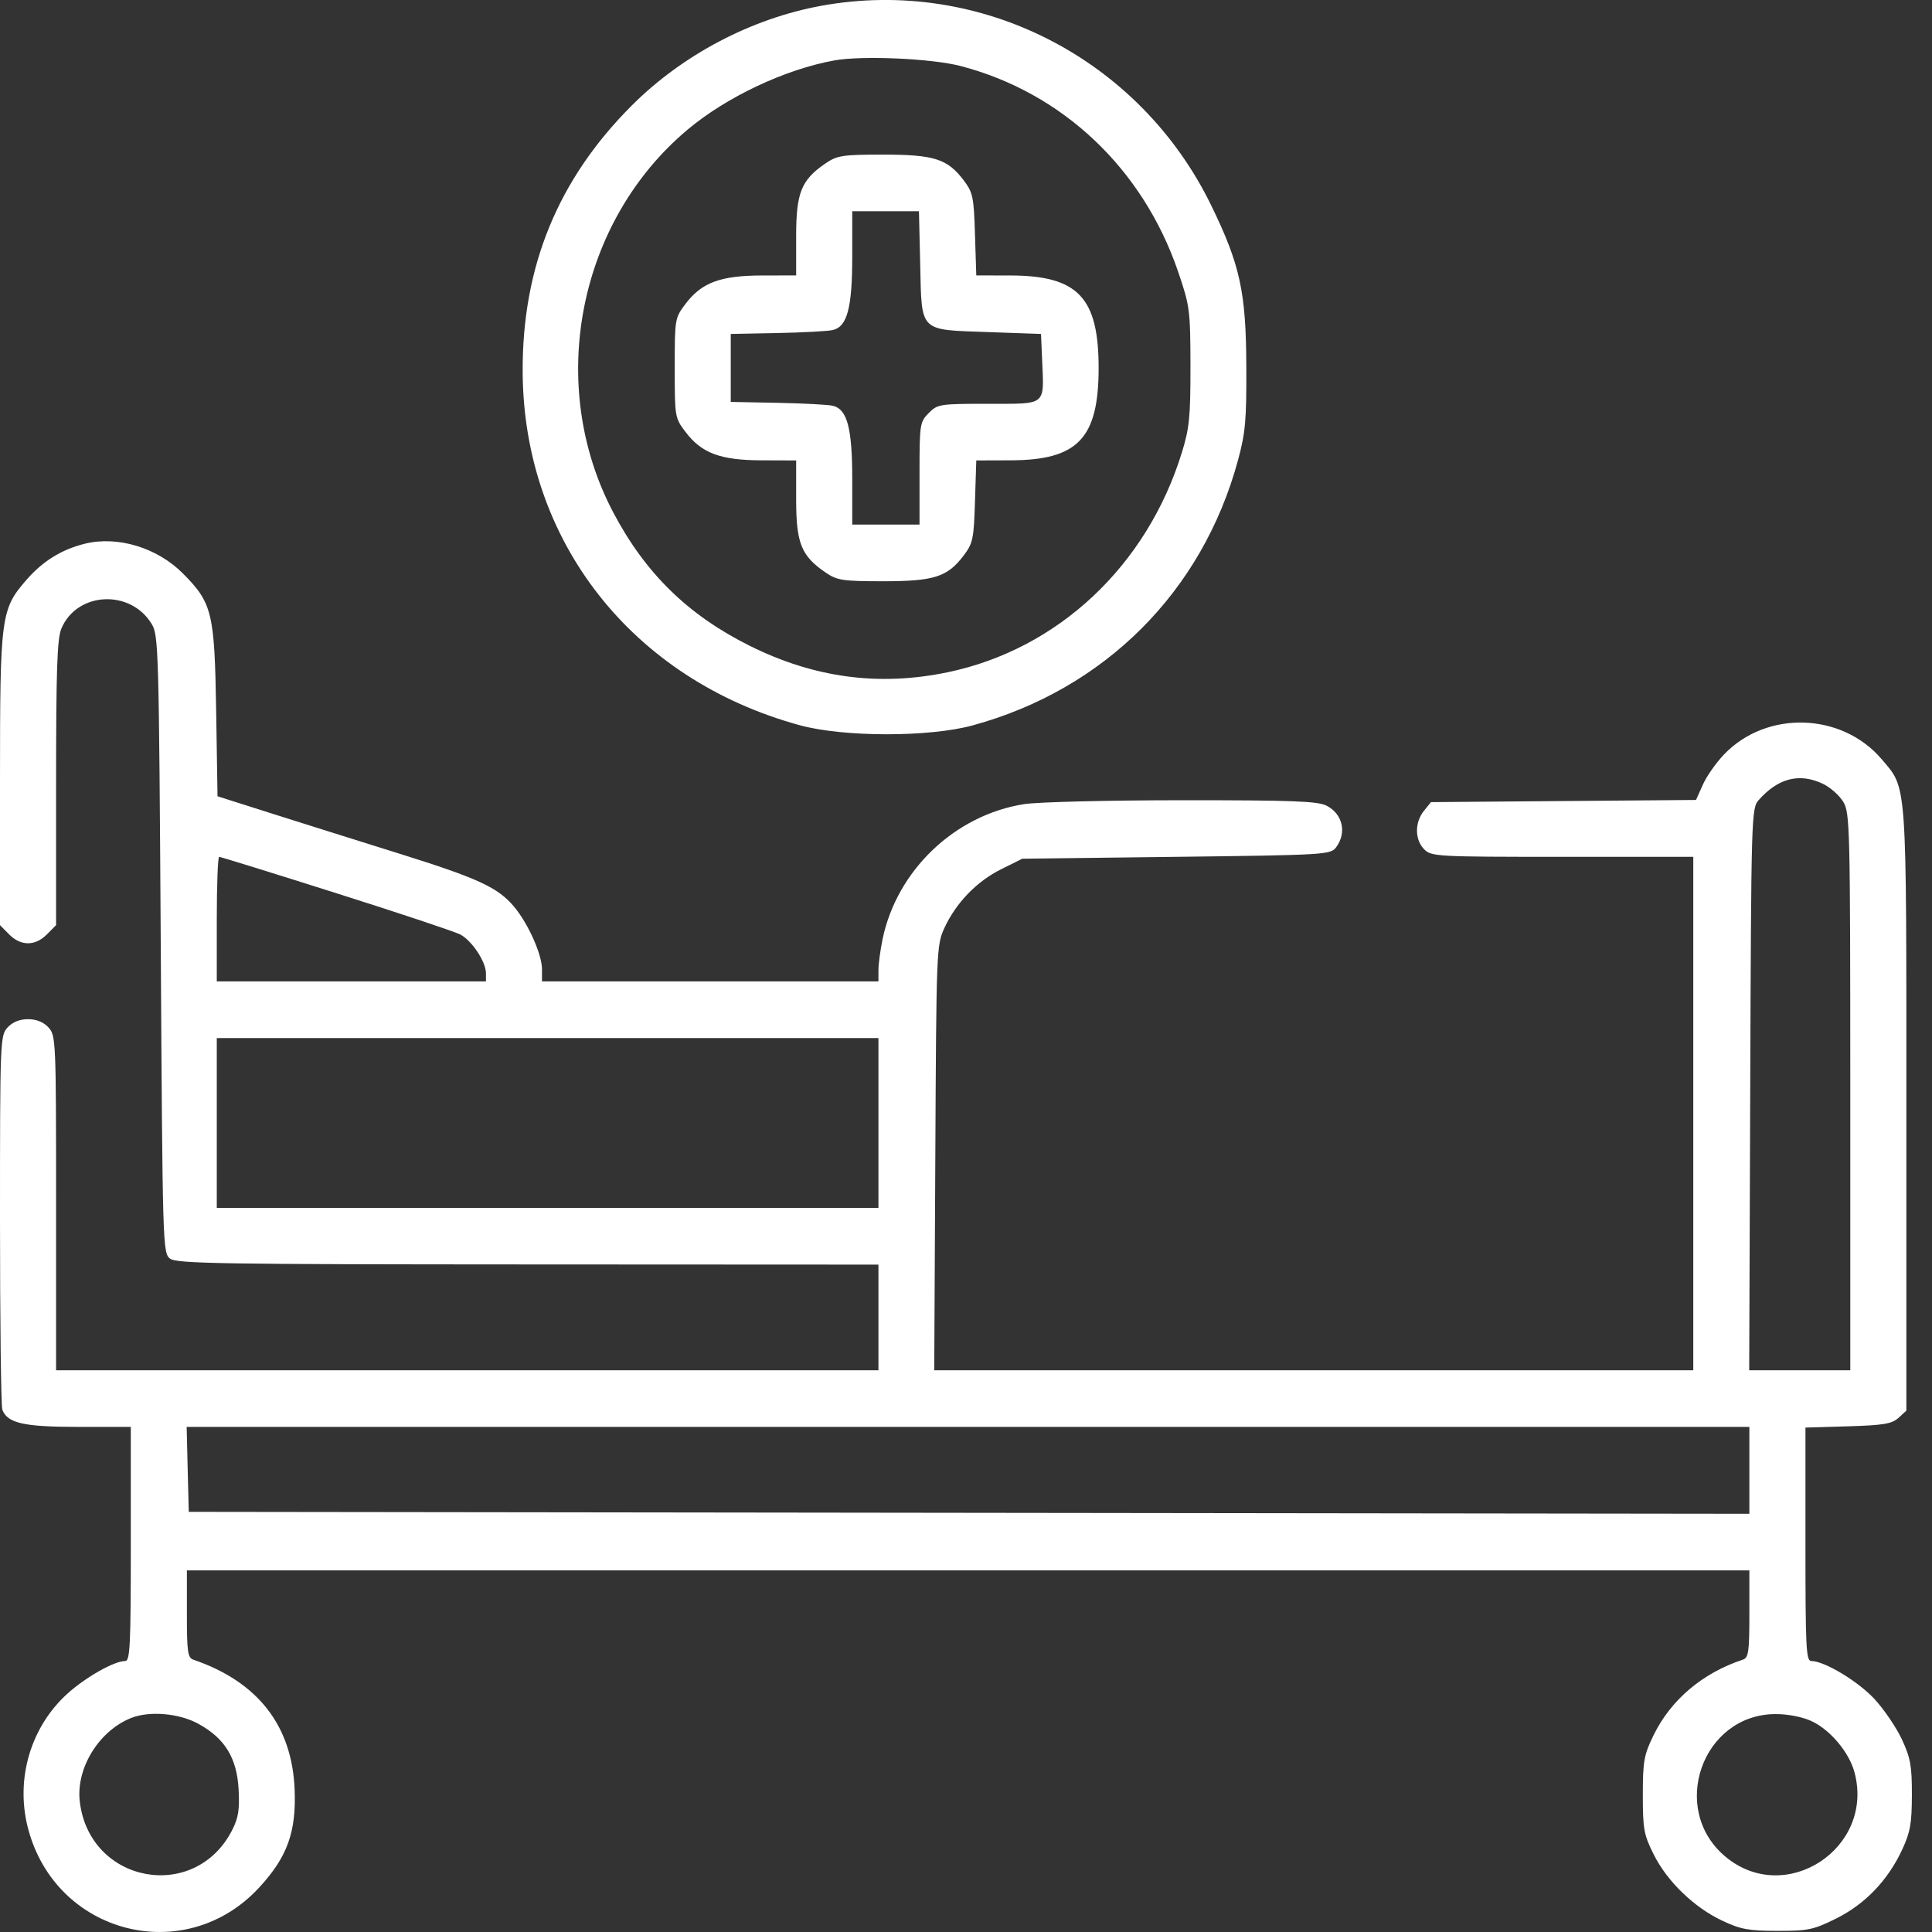 <svg width="34" height="34" viewBox="0 0 34 34" fill="none" xmlns="http://www.w3.org/2000/svg">
<rect x="0" y="0" width="34" height="34" fill="#333333" stroke="none"/>
<path fill-rule="evenodd" clip-rule="evenodd" d="M14.452 0.102C13.221 0.327 12.012 0.963 11.118 1.857C9.818 3.157 9.189 4.692 9.198 6.541C9.211 9.52 11.125 11.959 14.079 12.764C14.851 12.974 16.356 12.975 17.12 12.765C19.442 12.13 21.161 10.409 21.787 8.098C21.918 7.614 21.938 7.389 21.933 6.442C21.928 5.138 21.823 4.659 21.317 3.618C20.057 1.028 17.251 -0.409 14.452 0.102ZM16.906 1.162C18.699 1.63 20.114 2.968 20.733 4.781C20.939 5.386 20.948 5.453 20.95 6.442C20.951 7.339 20.932 7.535 20.797 7.97C20.181 9.96 18.617 11.426 16.68 11.83C15.472 12.082 14.334 11.931 13.198 11.367C12.113 10.827 11.362 10.096 10.795 9.023C9.608 6.78 10.166 3.903 12.102 2.28C12.787 1.705 13.819 1.219 14.685 1.063C15.172 0.975 16.398 1.029 16.906 1.162ZM14.533 2.872C14.101 3.166 14.011 3.387 14.011 4.159V4.847L13.403 4.848C12.677 4.85 12.347 4.973 12.063 5.349C11.876 5.597 11.874 5.614 11.874 6.475C11.874 7.336 11.876 7.353 12.063 7.6C12.347 7.976 12.677 8.099 13.403 8.101L14.011 8.103V8.79C14.011 9.563 14.101 9.784 14.533 10.078C14.733 10.214 14.832 10.229 15.541 10.229C16.44 10.229 16.673 10.154 16.959 9.776C17.122 9.561 17.138 9.484 17.158 8.822L17.181 8.103L17.783 8.101C18.969 8.098 19.334 7.715 19.334 6.475C19.334 5.234 18.969 4.851 17.783 4.848L17.181 4.847L17.158 4.127C17.138 3.466 17.122 3.389 16.959 3.173C16.673 2.795 16.44 2.721 15.541 2.721C14.832 2.721 14.733 2.736 14.533 2.872ZM16.194 4.645C16.222 5.859 16.163 5.8 17.385 5.844L18.32 5.877L18.34 6.34C18.374 7.149 18.427 7.106 17.395 7.106C16.538 7.106 16.499 7.112 16.344 7.269C16.188 7.426 16.182 7.465 16.182 8.332V9.232H15.59H14.998V8.433C14.998 7.535 14.91 7.201 14.657 7.141C14.573 7.121 14.135 7.098 13.683 7.089L12.86 7.073V6.475V5.877L13.683 5.861C14.135 5.852 14.573 5.828 14.657 5.808C14.91 5.749 14.998 5.414 14.998 4.517V3.717H15.585H16.172L16.194 4.645ZM1.495 9.568C1.086 9.669 0.755 9.873 0.468 10.202C0.015 10.723 0 10.834 0 13.732V16.281L0.161 16.444C0.367 16.652 0.619 16.652 0.825 16.444L0.987 16.281V13.784C0.987 11.806 1.006 11.242 1.078 11.067C1.349 10.411 2.298 10.362 2.672 10.985C2.79 11.182 2.797 11.452 2.829 16.621C2.861 21.952 2.864 22.051 2.993 22.15C3.108 22.238 3.894 22.25 9.292 22.252L15.459 22.255V23.185V24.115H8.223H0.987V21.171C0.987 18.3 0.983 18.223 0.853 18.081C0.765 17.986 0.64 17.936 0.493 17.936C0.346 17.936 0.222 17.986 0.134 18.081C0.003 18.224 0 18.298 0 21.464C0 23.245 0.018 24.75 0.041 24.809C0.131 25.046 0.419 25.111 1.378 25.111H2.302V27.171C2.302 28.964 2.289 29.231 2.203 29.231C2.01 29.231 1.505 29.517 1.184 29.808C0.541 30.392 0.272 31.3 0.488 32.155C0.964 34.042 3.262 34.635 4.568 33.21C5.059 32.675 5.215 32.237 5.185 31.49C5.139 30.367 4.537 29.596 3.404 29.208C3.303 29.174 3.289 29.073 3.289 28.402V27.636H17.037H30.786V28.402C30.786 29.073 30.771 29.173 30.671 29.207C29.957 29.444 29.401 29.916 29.096 30.545C28.931 30.885 28.911 30.996 28.911 31.59C28.911 32.192 28.929 32.289 29.104 32.638C29.341 33.112 29.815 33.569 30.311 33.802C30.63 33.953 30.777 33.98 31.28 33.98C31.82 33.981 31.914 33.961 32.313 33.763C32.823 33.509 33.222 33.093 33.474 32.553C33.617 32.246 33.645 32.092 33.646 31.59C33.647 31.078 33.622 30.937 33.471 30.612C33.374 30.403 33.156 30.082 32.986 29.898C32.696 29.586 32.106 29.231 31.875 29.231C31.784 29.231 31.773 28.994 31.773 27.177V25.123L32.522 25.101C33.148 25.082 33.295 25.057 33.41 24.952L33.549 24.825V19.532C33.549 13.663 33.565 13.893 33.116 13.363C32.416 12.537 31.092 12.495 30.343 13.274C30.202 13.421 30.032 13.662 29.967 13.81L29.847 14.078L27.515 14.097L25.183 14.116L25.057 14.272C24.894 14.476 24.897 14.778 25.063 14.946C25.189 15.074 25.282 15.079 27.497 15.079H29.799V19.597V24.115H23.12H16.441L16.46 20.378C16.478 16.721 16.481 16.634 16.619 16.333C16.821 15.892 17.19 15.509 17.619 15.297L17.991 15.112L20.702 15.079C23.316 15.047 23.416 15.041 23.512 14.913C23.704 14.655 23.631 14.327 23.348 14.18C23.195 14.099 22.746 14.082 20.807 14.083C19.512 14.083 18.259 14.114 18.024 14.151C16.804 14.343 15.784 15.315 15.532 16.527C15.492 16.721 15.459 16.968 15.459 17.075V17.271H12.498H9.538L9.538 17.055C9.537 16.794 9.296 16.255 9.048 15.958C8.763 15.617 8.415 15.456 7.006 15.016C6.282 14.79 5.271 14.471 4.759 14.309L3.828 14.013L3.804 12.503C3.776 10.783 3.735 10.613 3.223 10.096C2.771 9.639 2.073 9.426 1.495 9.568ZM32.083 13.795C32.21 13.856 32.37 13.998 32.438 14.11C32.556 14.306 32.561 14.538 32.562 19.215L32.562 24.115H31.673H30.783L30.801 19.172C30.818 14.336 30.822 14.226 30.95 14.08C31.292 13.692 31.67 13.597 32.083 13.795ZM5.91 15.716C7.016 16.066 8.001 16.394 8.099 16.445C8.305 16.553 8.552 16.925 8.552 17.13V17.271H6.183H3.815V16.175C3.815 15.572 3.834 15.079 3.857 15.079C3.88 15.079 4.804 15.365 5.91 15.716ZM15.459 19.763V21.258H9.637H3.815V19.763V18.268H9.637H15.459V19.763ZM30.786 25.876V26.64L17.054 26.623L3.322 26.606L3.303 25.859L3.285 25.111H17.035H30.786V25.876ZM3.491 30.336C3.957 30.592 4.168 30.935 4.199 31.487C4.218 31.84 4.196 31.989 4.089 32.2C3.437 33.492 1.573 33.147 1.404 31.704C1.335 31.12 1.738 30.463 2.304 30.235C2.628 30.105 3.151 30.149 3.491 30.336ZM31.876 30.287C32.206 30.438 32.542 30.837 32.636 31.19C32.994 32.527 31.421 33.556 30.366 32.675C29.367 31.842 29.953 30.169 31.246 30.165C31.46 30.164 31.718 30.214 31.876 30.287Z" fill="#ffffff"/>
</svg>
